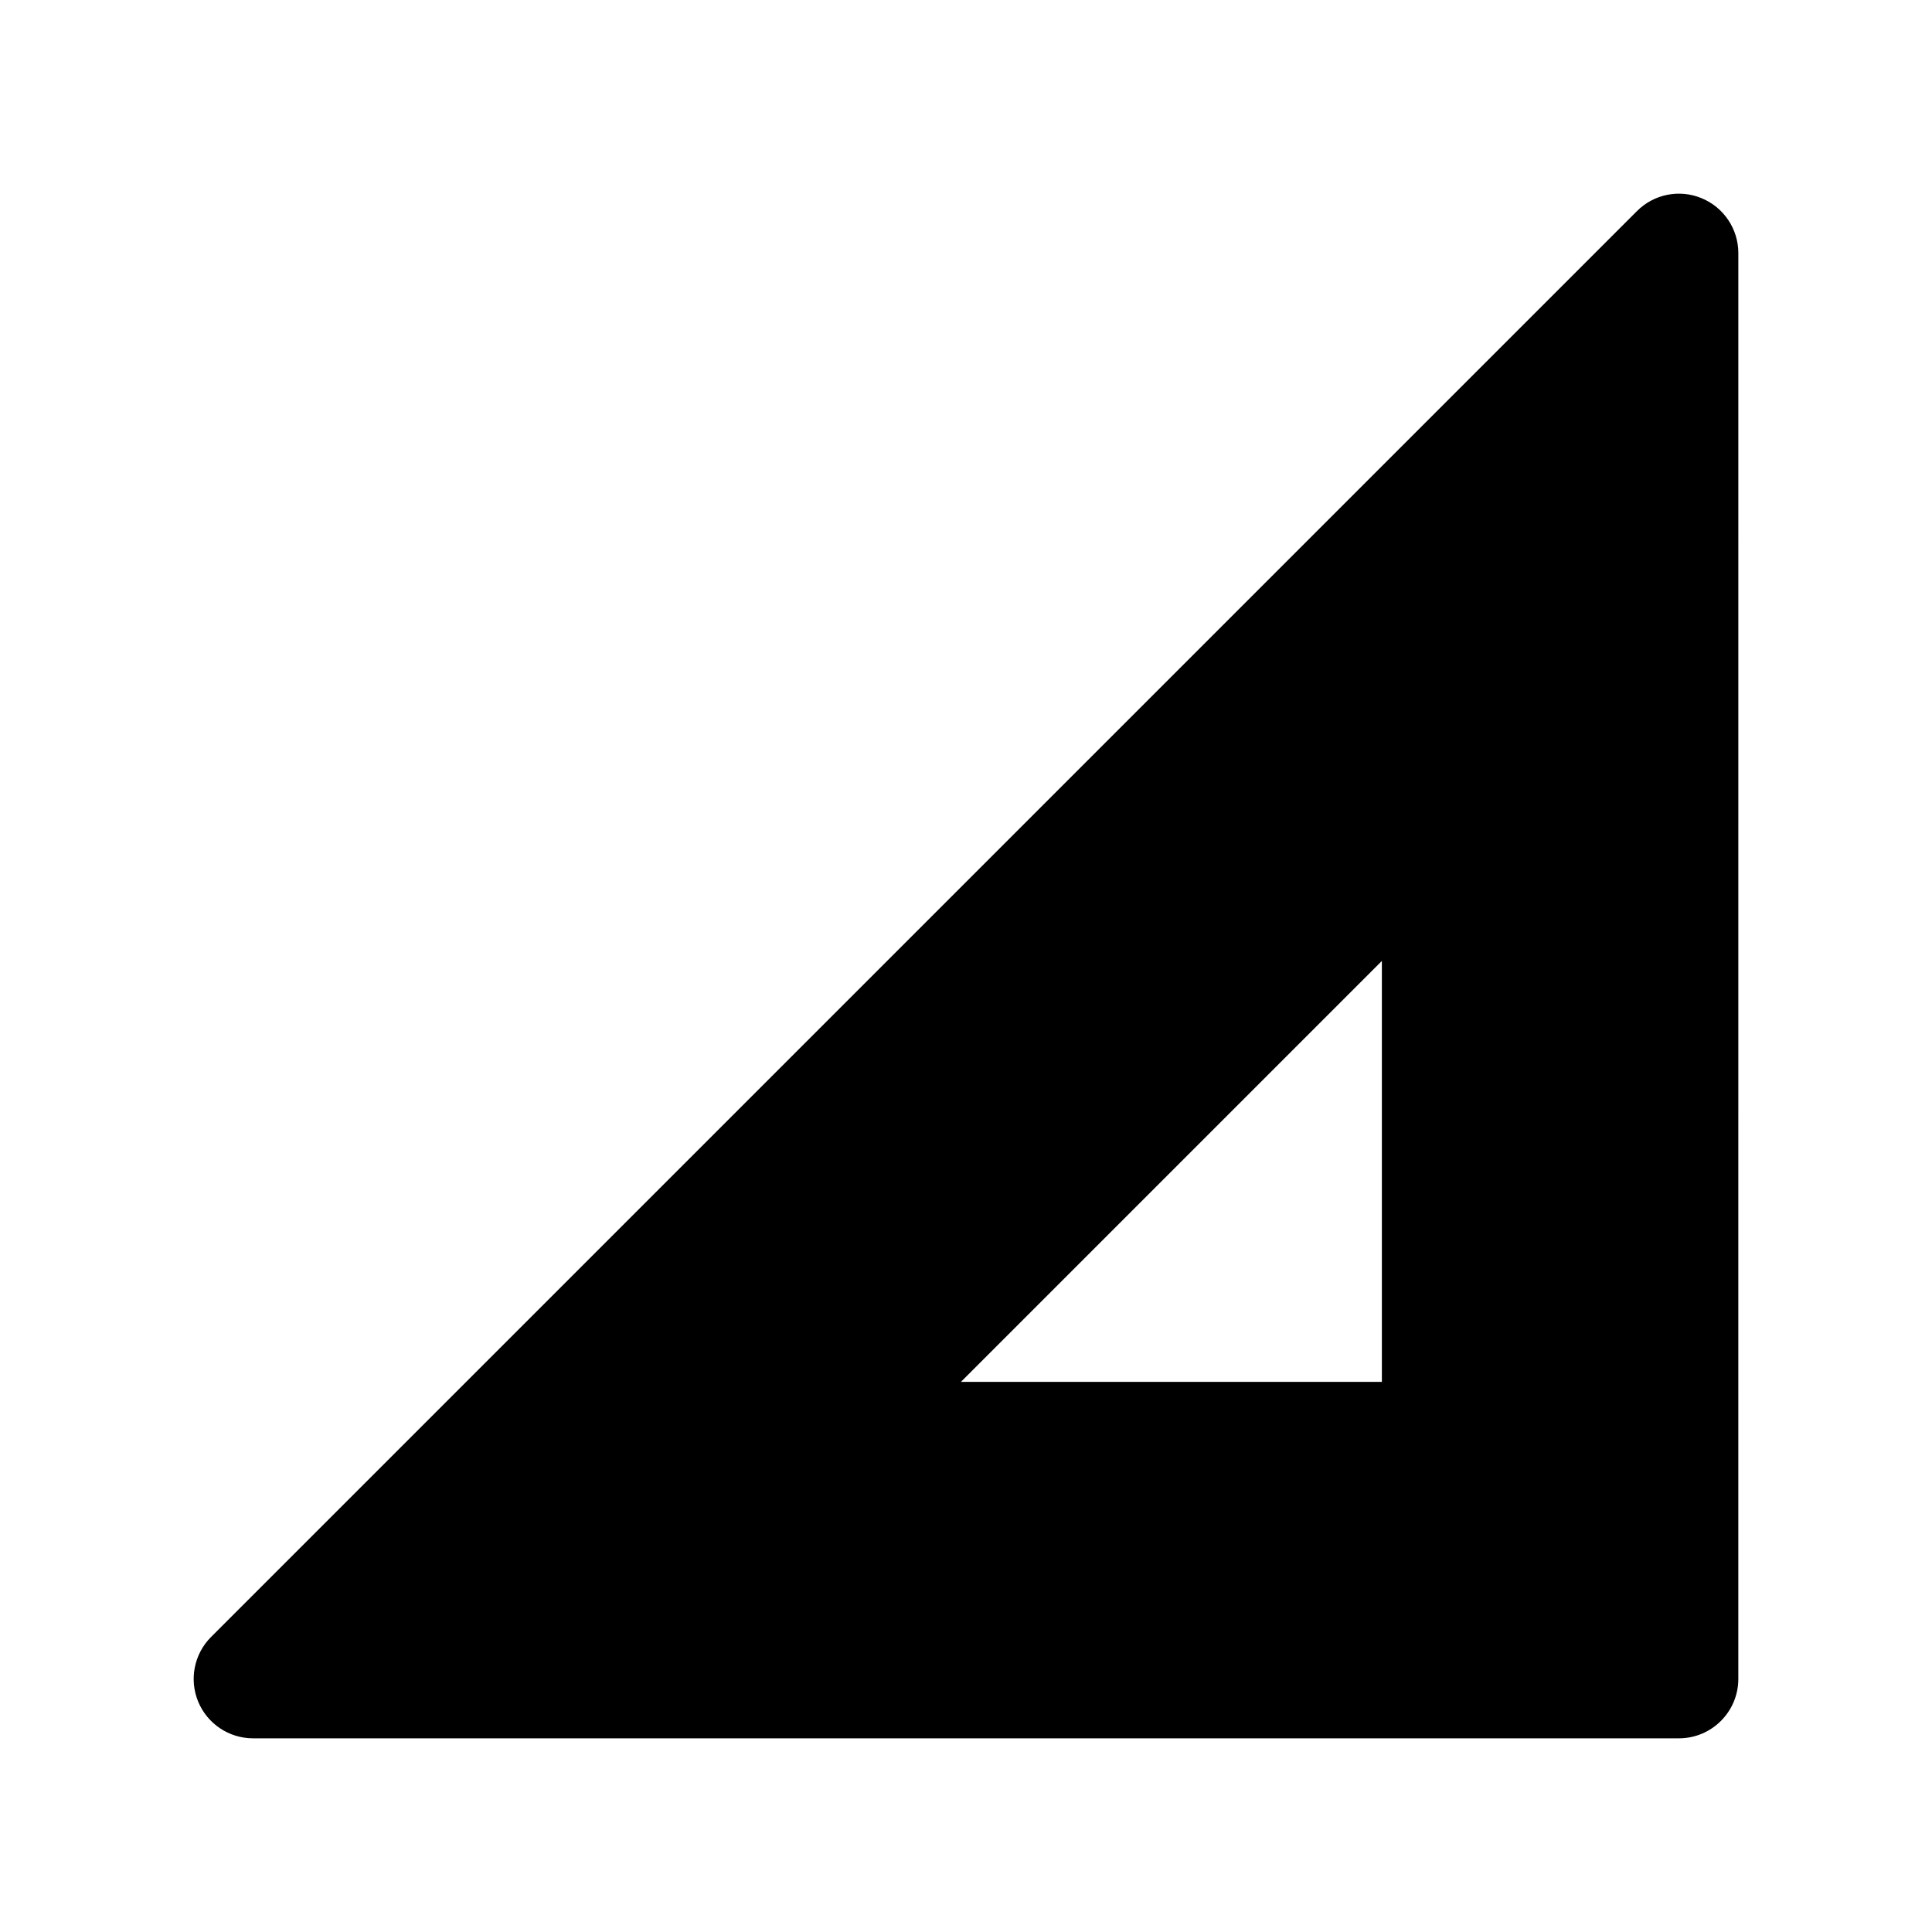 <?xml version="1.0" encoding="UTF-8"?>
<!-- Uploaded to: SVG Repo, www.svgrepo.com, Generator: SVG Repo Mixer Tools -->
<svg fill="#000000" width="800px" height="800px" version="1.1" viewBox="144 144 512 512" xmlns="http://www.w3.org/2000/svg">
 <path d="m594.96 196.53c-5.902-2.449-12.648-1.094-17.16 3.418l-377.86 377.86c-4.504 4.504-5.848 11.273-3.418 17.16 2.438 5.871 8.18 9.707 14.547 9.707h377.86c8.691 0 15.742-7.055 15.742-15.742l0.004-377.86c0-6.367-3.836-12.109-9.715-14.539zm-196.3 313.68 111.55-111.55v111.55z"/>
</svg>